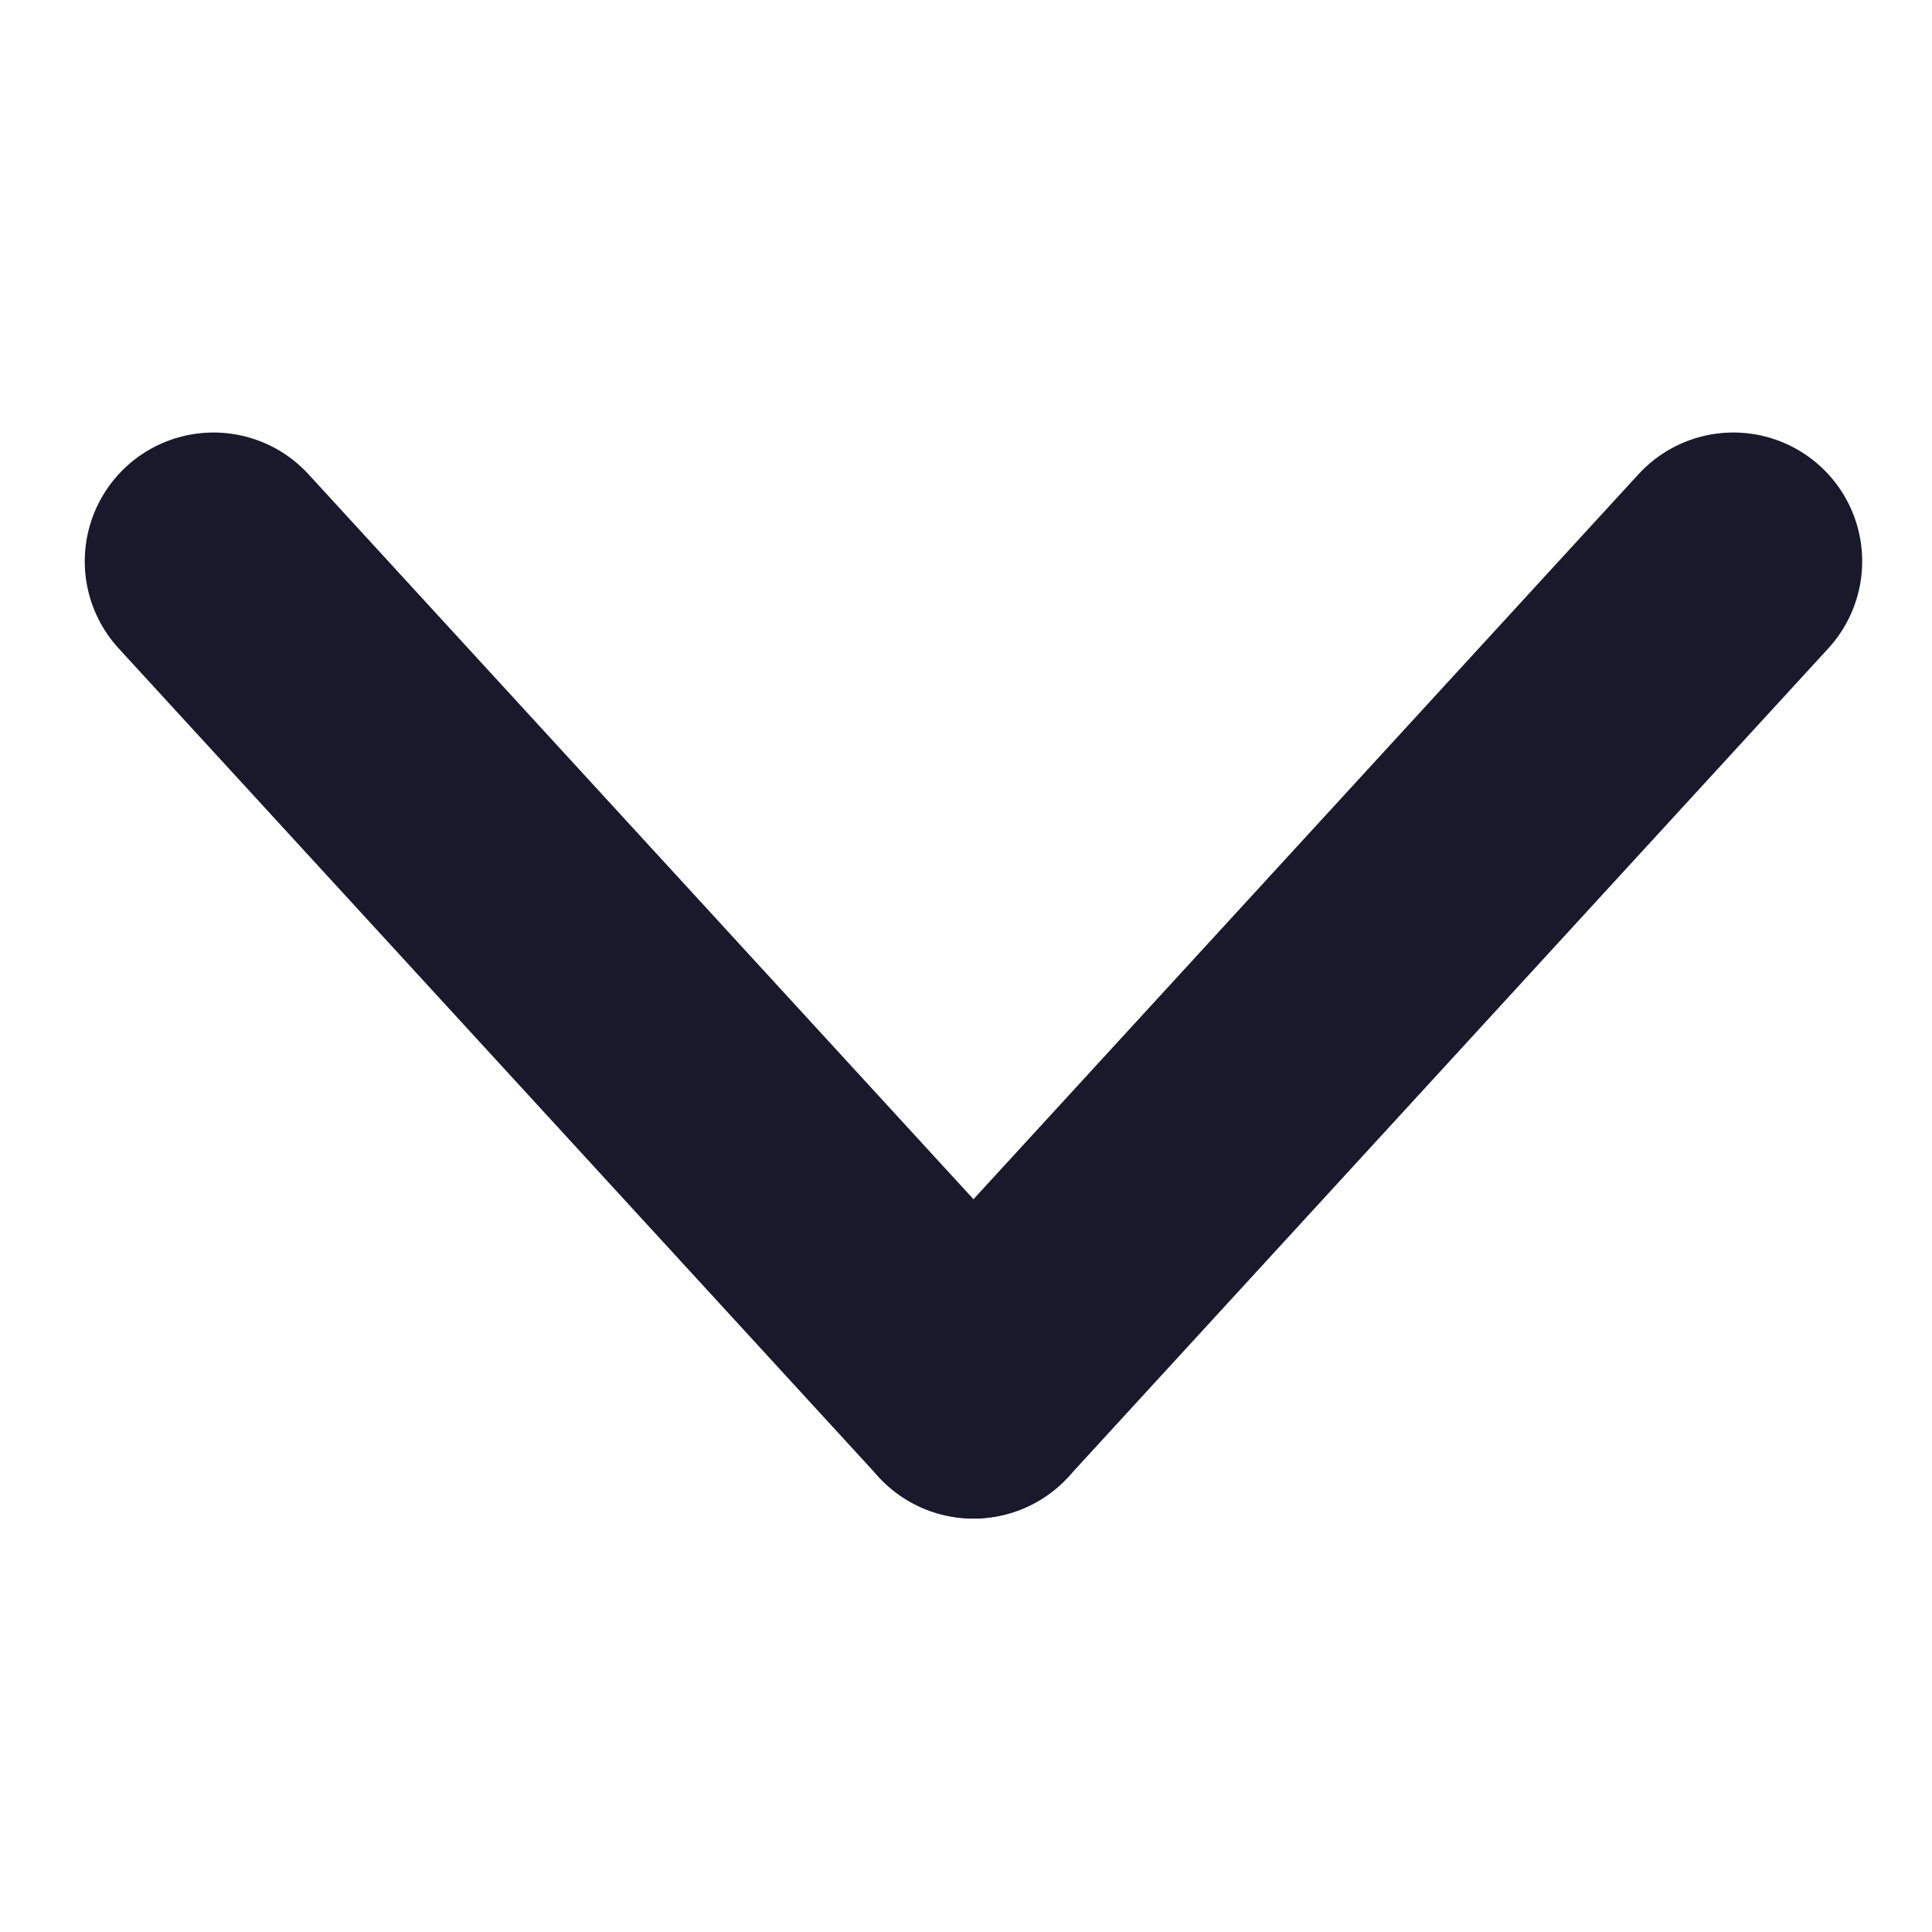 <svg xmlns="http://www.w3.org/2000/svg" xmlns:xlink="http://www.w3.org/1999/xlink" width="15" height="15" viewBox="0 0 15 15">
  <defs>
    <clipPath id="clip-Artboard_19">
      <rect width="15" height="15"/>
    </clipPath>
  </defs>
  <g id="Artboard_19" data-name="Artboard – 19" clip-path="url(#clip-Artboard_19)">
    <g id="Group_4735" data-name="Group 4735" transform="translate(-1283.771 -195.881)">
      <g id="Group_4733" data-name="Group 4733" transform="translate(1285.429 200.239)">
        <path id="Path_70" data-name="Path 70" d="M0,0,6.432,5.9" transform="translate(11.8 0) rotate(90)" fill="none" stroke="#19192c" stroke-linecap="round" stroke-width="2"/>
        <path id="Path_70-2" data-name="Path 70" d="M0,5.9,6.432,0" transform="translate(5.9 0) rotate(90)" fill="none" stroke="#19192c" stroke-linecap="round" stroke-width="2"/>
      </g>
    </g>
  </g>
</svg>
